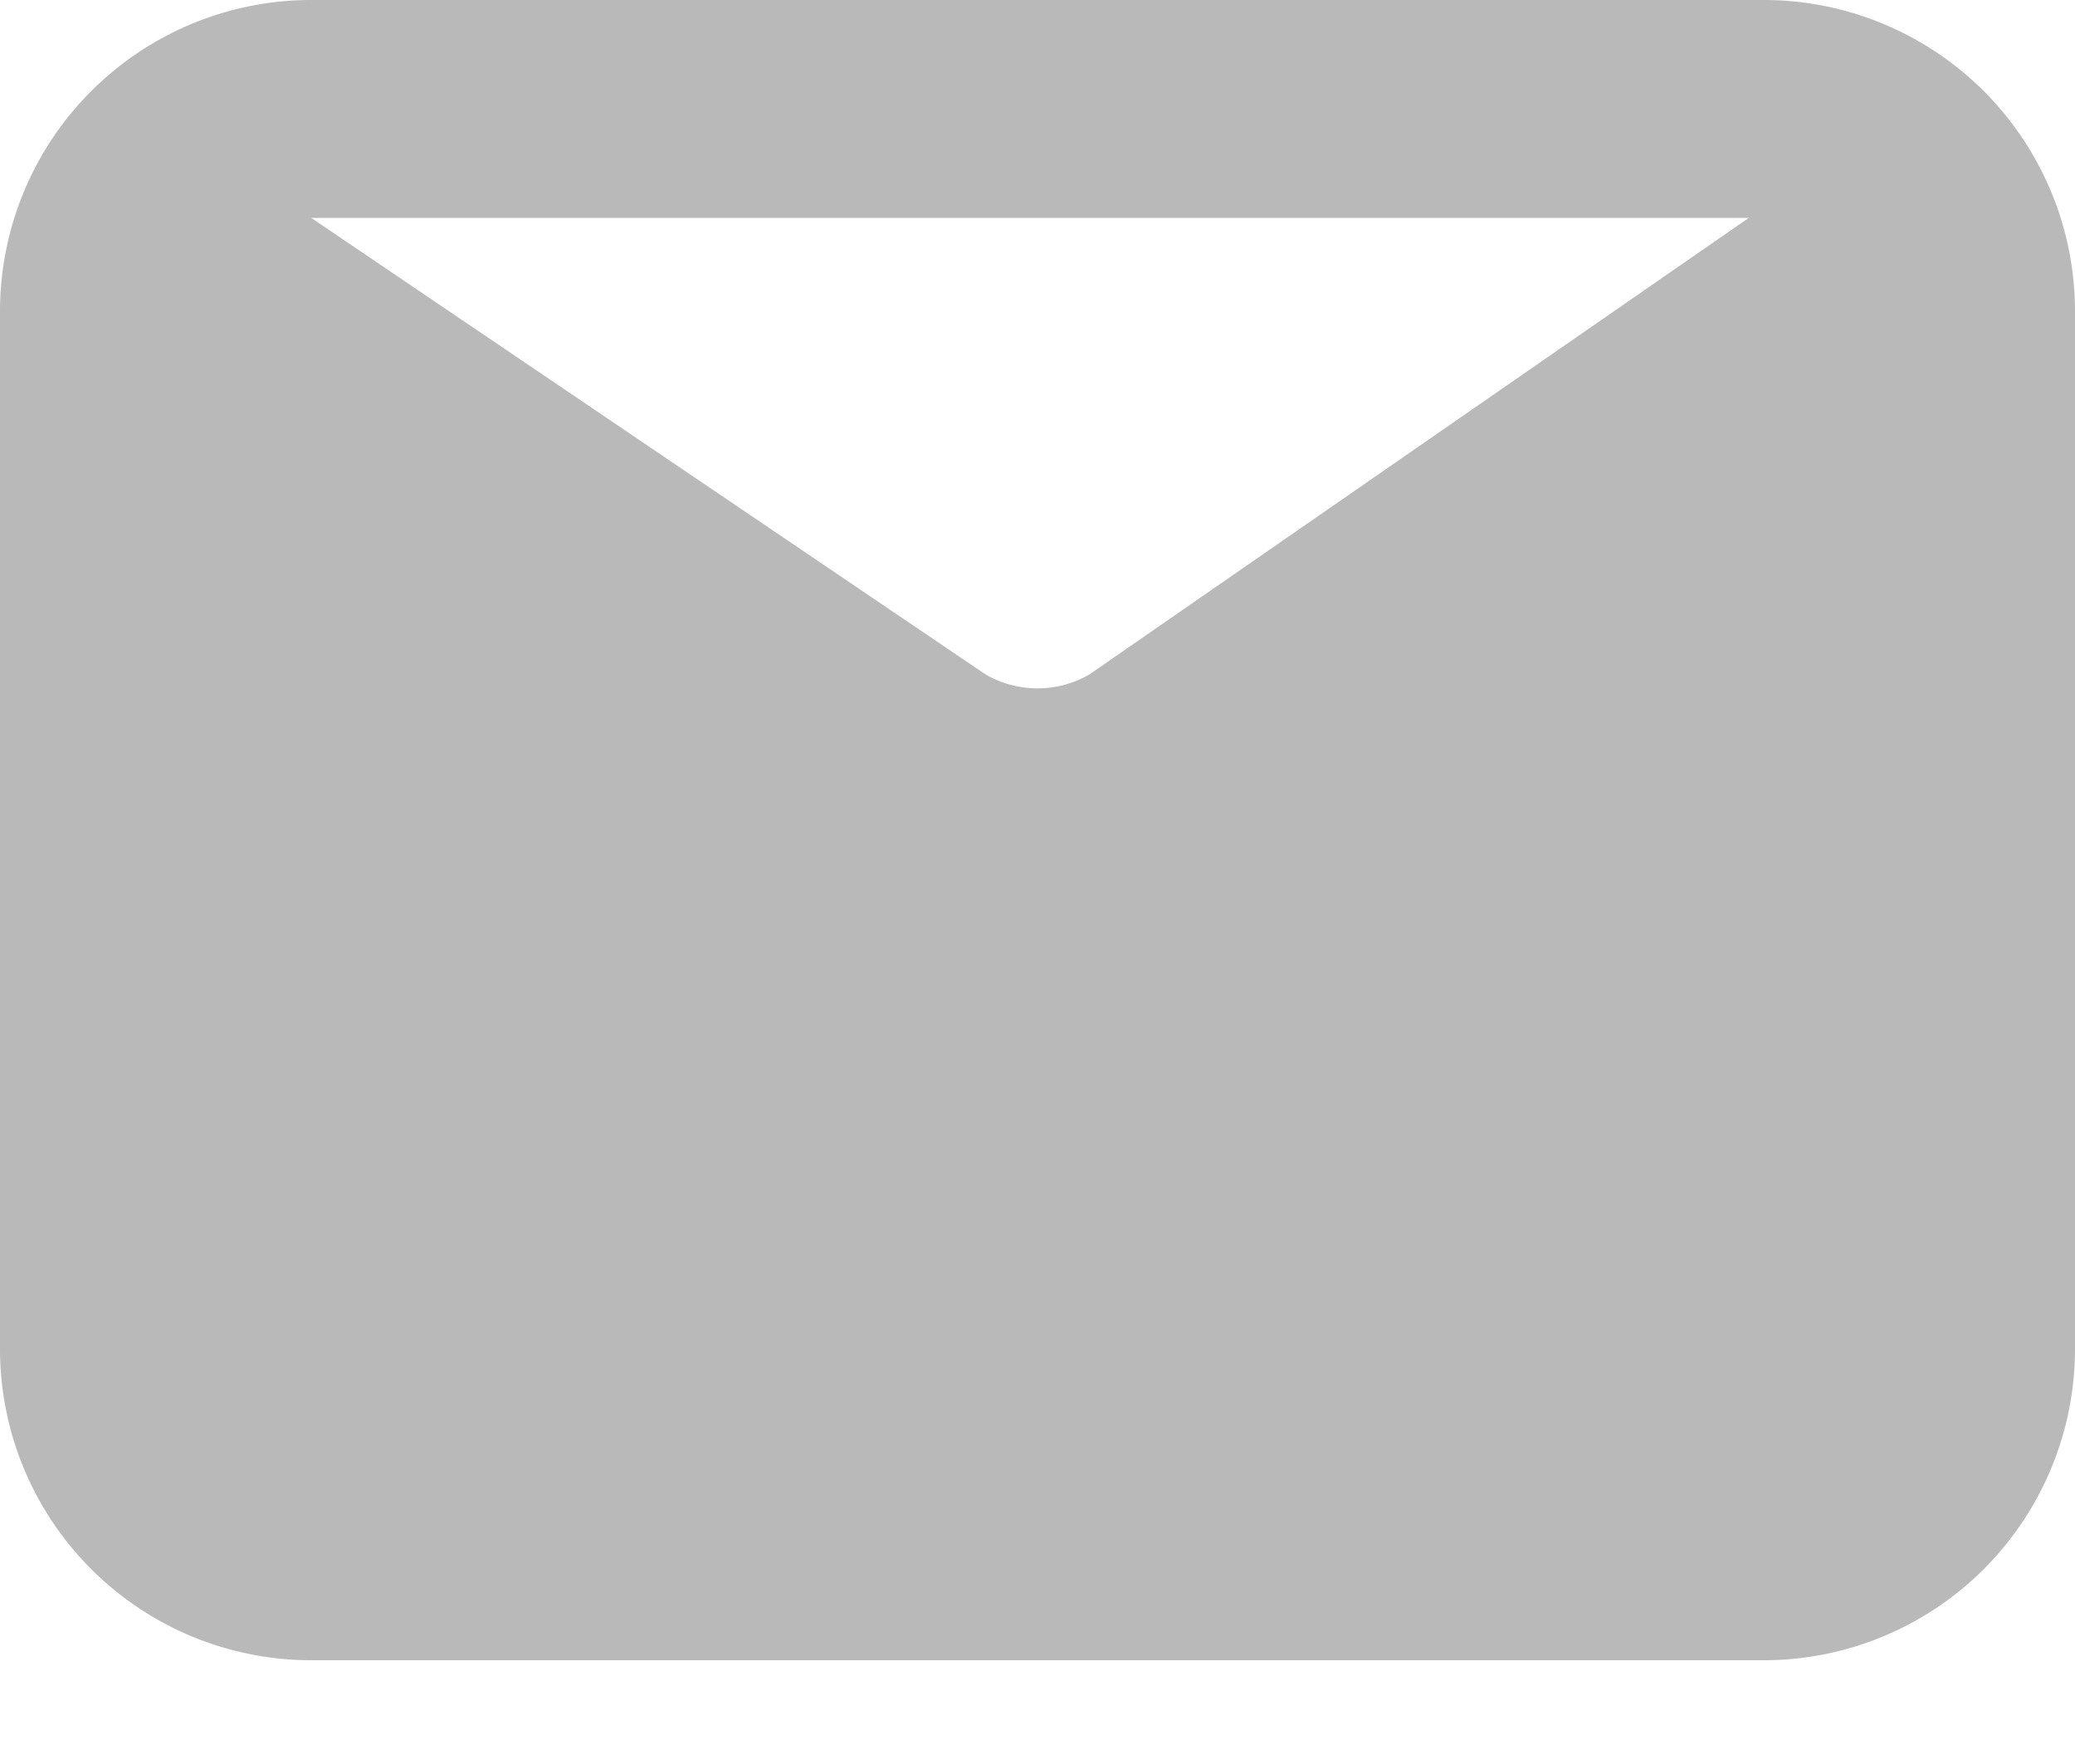 <svg xmlns="http://www.w3.org/2000/svg" fill="none" viewBox="0 0 20 17"><path fill="#B9B9B9" d="M17 0H3a3 3 0 0 0-3 3v10a3 3 0 0 0 3 3h14a3 3 0 0 0 3-3V3a3 3 0 0 0-3-3Zm0 2-6.5 4.5a1 1 0 0 1-1 0L3 2.1h14Z"/></svg>